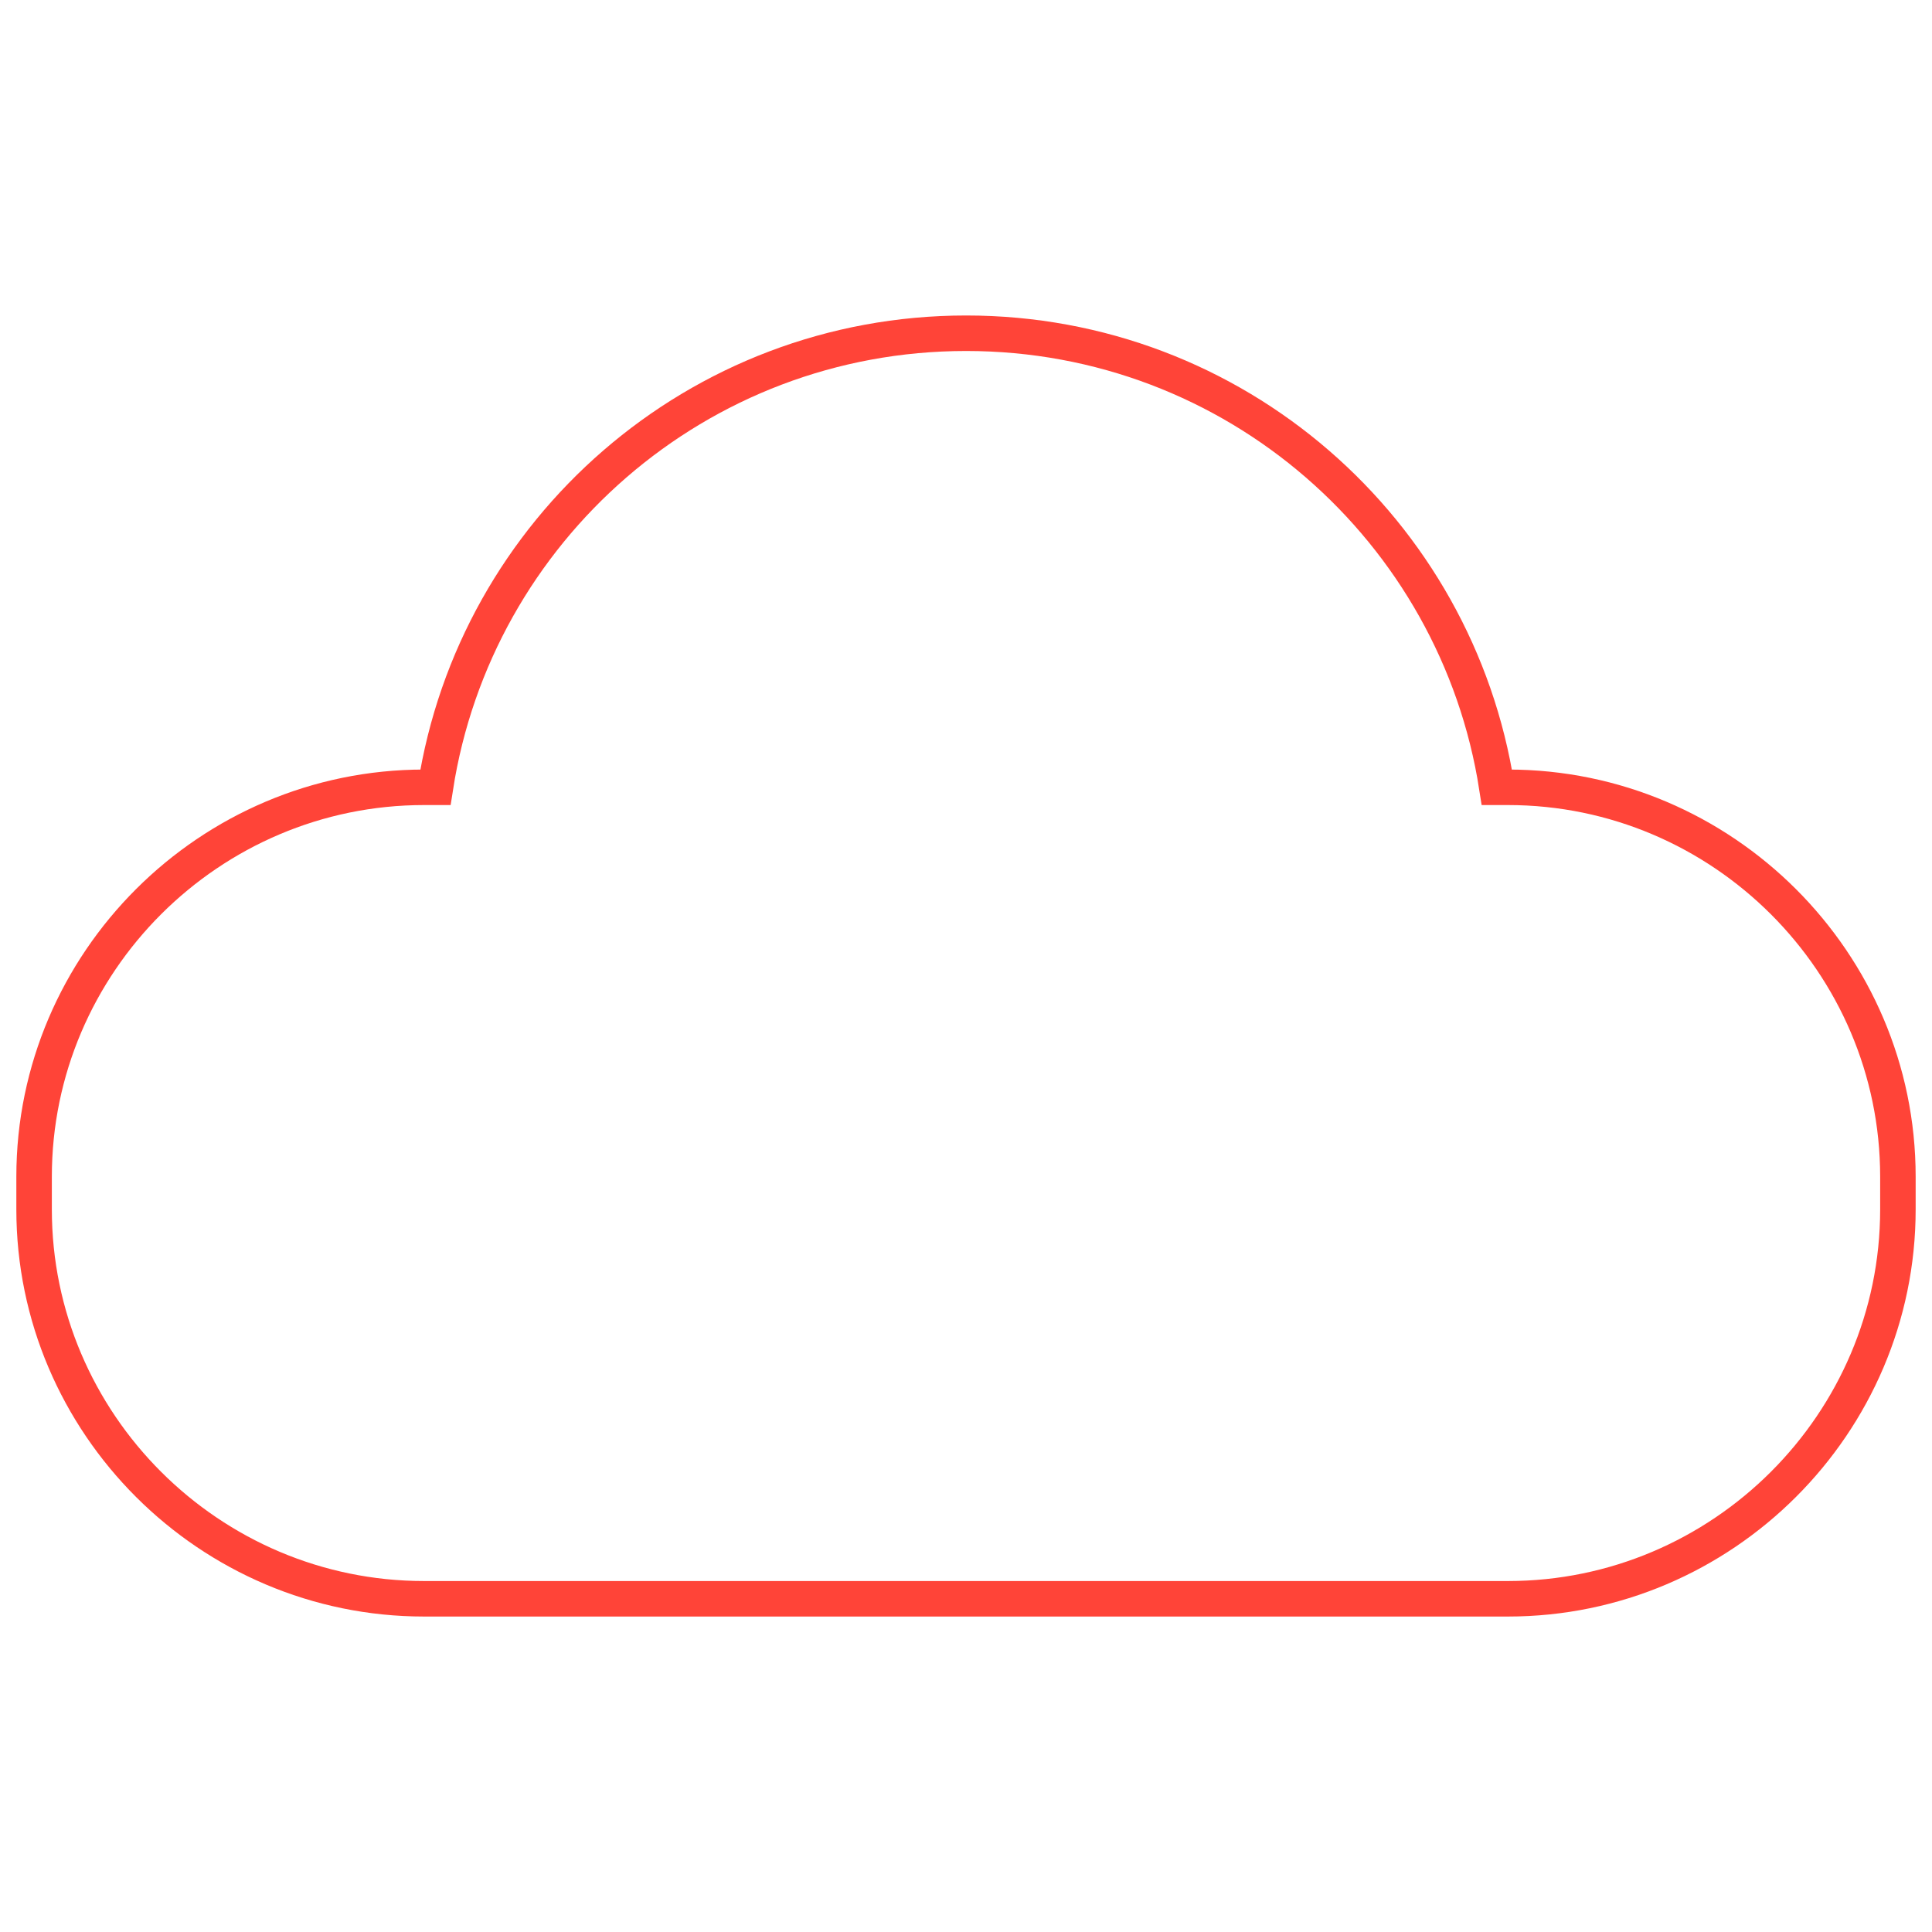 <svg width="85" height="85" viewBox="0 0 85 85" fill="none" xmlns="http://www.w3.org/2000/svg">
<path d="M66.355 34.638H65.855C64.097 23.33 54.331 14.661 42.506 14.661C30.68 14.661 20.915 23.33 19.157 34.638H18.657C9.217 34.638 1.5 42.343 1.5 51.768V53.209C1.5 62.634 9.217 70.34 18.657 70.34H66.343C75.783 70.34 83.5 62.634 83.5 53.209V51.768C83.5 42.343 75.783 34.638 66.343 34.638H66.355Z" stroke="#FF4438" stroke-width="1.562"/>
</svg>
